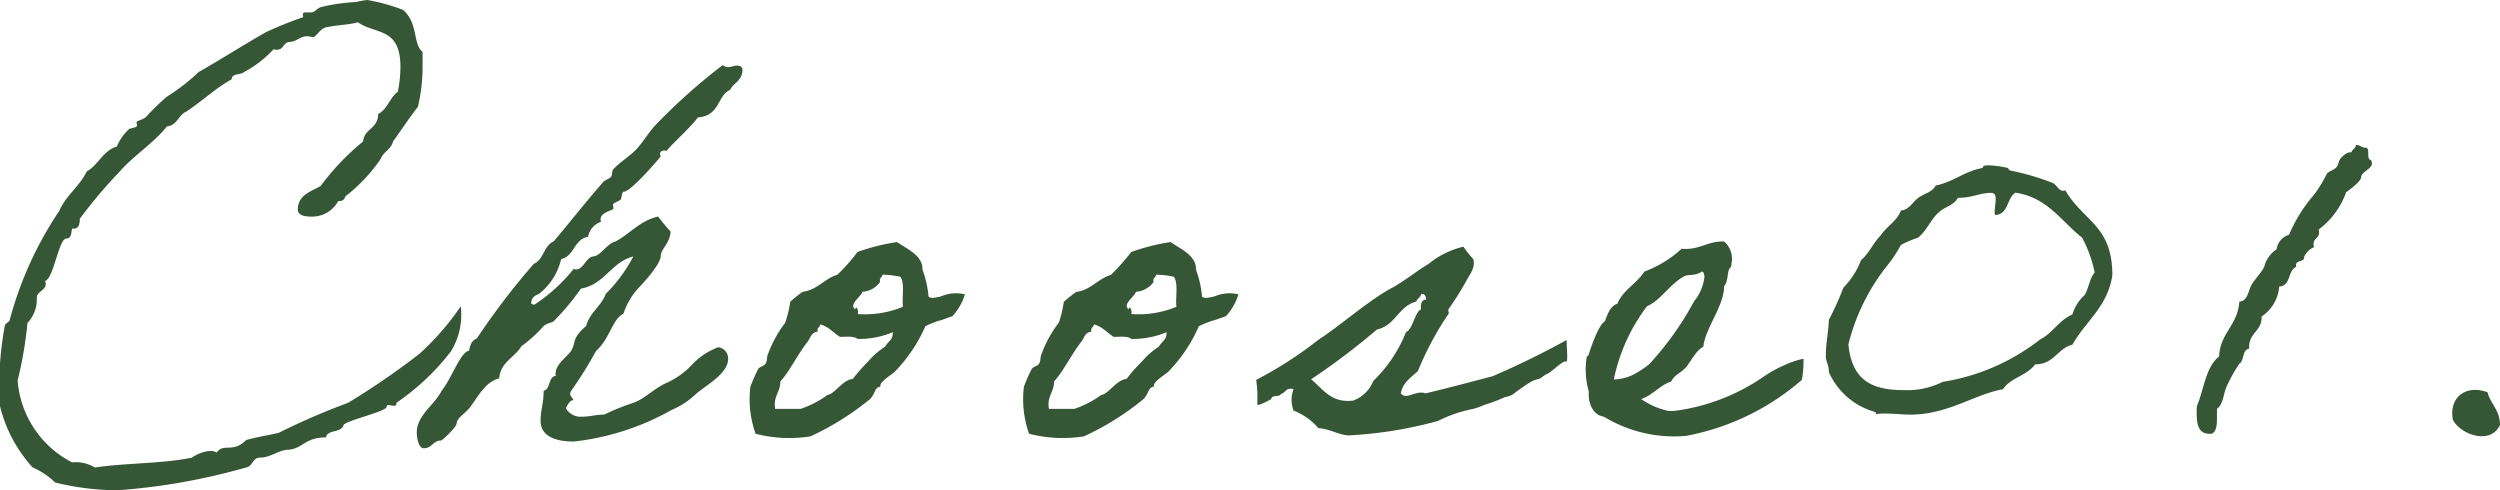 <svg xmlns="http://www.w3.org/2000/svg" width="82.008" height="16.082" viewBox="0 0 82.008 16.082">
  <g id="グループ_60188" data-name="グループ 60188" transform="translate(-1040.193 -1288.533)">
    <path id="パス_135688" data-name="パス 135688" d="M-69.054-2.856a25.336,25.336,0,0,1-2.329,1.6,22.984,22.984,0,0,0-2.278.986c-.357.085-.714.136-1.071.238-.442.442-.731.085-.969.408a.363.363,0,0,0-.2-.051,1.207,1.207,0,0,0-.612.221c-.969.2-2.159.17-3.179.323A1.224,1.224,0,0,0-80.444.7a3.309,3.309,0,0,1-1.785-2.686,12.838,12.838,0,0,0,.323-1.887,1.127,1.127,0,0,0,.306-.833c0-.221.391-.255.272-.544.289-.085.442-1.394.7-1.394.17,0,.153-.187.187-.323h.051c.153,0,.2-.119.2-.323A16.148,16.148,0,0,1-78.88-8.84c.459-.527,1.1-.918,1.547-1.479.34-.034.374-.374.646-.493.493-.323.952-.765,1.479-1.054,0-.2.289-.136.408-.238a3.7,3.7,0,0,0,.969-.748.253.253,0,0,0,.1.017c.221,0,.2-.2.391-.255.272,0,.357-.187.612-.187a1.018,1.018,0,0,1,.2.034c.17-.1.238-.323.493-.34.306-.068.68-.068.969-.153.578.408,1.394.153,1.394,1.462a4.143,4.143,0,0,1-.085.816c-.272.2-.34.578-.646.731,0,.493-.459.476-.493.9a8.116,8.116,0,0,0-1.394,1.462c-.323.187-.748.289-.748.782,0,.2.289.221.442.221a.968.968,0,0,0,.884-.51h.034a.188.188,0,0,0,.2-.153,5.4,5.4,0,0,0,1.156-1.224c.085-.238.34-.306.408-.578.272-.374.527-.765.816-1.139a5.735,5.735,0,0,0,.153-1.394v-.408c-.323-.238-.136-.952-.646-1.377a6.251,6.251,0,0,0-1.173-.323,3.517,3.517,0,0,0-.374.068,6,6,0,0,0-1.156.17c-.136.051-.17.17-.323.17h-.136c-.068,0-.119,0-.119.068a.153.153,0,0,0,.017.085,13.126,13.126,0,0,0-1.224.493c-.748.425-1.462.884-2.21,1.309a6.516,6.516,0,0,1-1.054.816,8.083,8.083,0,0,0-.663.646c-.085.1-.323.136-.323.187,0,.017.017.068.017.1,0,.085-.2.085-.255.119a1.638,1.638,0,0,0-.408.578c-.459.136-.6.6-.986.816-.238.493-.68.782-.9,1.292a11.853,11.853,0,0,0-1.632,3.6c0,.017-.153.119-.153.153a10.888,10.888,0,0,0-.17,2.618A4.6,4.6,0,0,0-81.736.867,2.409,2.409,0,0,1-81,1.36a8.732,8.732,0,0,0,2.057.255A20.769,20.769,0,0,0-74.732.867c.221-.034.2-.323.459-.323.306,0,.544-.2.85-.255.544,0,.578-.408,1.309-.408.051-.272.51-.136.578-.408.1-.153,1.411-.442,1.411-.595s.306.068.323-.1v-.034a7.725,7.725,0,0,0,1.785-1.683,2.271,2.271,0,0,0,.323-1.479A8.561,8.561,0,0,1-69.054-2.856Zm6.12-1.972c-.153.408-.527.612-.646,1.054-.493.425-.323.544-.493.816-.136.2-.51.442-.51.748a.1.1,0,0,0,.017.068c-.272.034-.17.442-.408.493,0,.425-.1.629-.1.986,0,.544.561.68,1.088.68A8.412,8.412,0,0,0-60.775-1.02a2.6,2.6,0,0,0,.8-.527c.357-.306,1.054-.663,1.054-1.156a.372.372,0,0,0-.323-.374,2.223,2.223,0,0,0-.867.578,2.626,2.626,0,0,1-.8.578c-.442.187-.765.561-1.156.68a7.45,7.45,0,0,0-.918.374c-.272,0-.476.068-.714.068a.567.567,0,0,1-.544-.272.672.672,0,0,1,.17-.255c.051,0,.068-.017.068-.034,0-.034-.1-.1-.1-.2a.287.287,0,0,1,.034-.085,14.213,14.213,0,0,0,.816-1.309c.459-.408.527-1.037.9-1.224A2.29,2.29,0,0,1-61.88-5c.068-.068.748-.782.748-1.071,0-.221.306-.425.323-.8a5.707,5.707,0,0,1-.408-.493c-.6.136-.918.561-1.394.816-.289.068-.493.476-.731.493s-.323.425-.561.425a.153.153,0,0,1-.085-.017A5.521,5.521,0,0,1-65.28-4.471a.352.352,0,0,1-.1-.034c0-.2.1-.255.255-.323A2.027,2.027,0,0,0-64.4-5.967c.442-.1.425-.663.884-.731a.634.634,0,0,1,.425-.493c0-.017-.017-.034-.017-.068,0-.272.425-.289.425-.374,0-.034-.017-.085-.017-.119,0-.051.2-.119.255-.17.034-.051.034-.255.1-.255.238,0,1.207-1.139,1.207-1.156s-.017-.068-.017-.1c0-.085.119-.1.153-.1.017,0,.051.017.068.017,0-.068.8-.782,1.02-1.1.731-.051.629-.714,1.054-.9.119-.238.408-.306.408-.663,0-.119-.119-.136-.187-.136-.085,0-.187.051-.289.051a.275.275,0,0,1-.17-.068A19.353,19.353,0,0,0-61.3-10.37c-.238.255-.408.561-.646.816-.221.221-.527.408-.748.646-.051.068-.017.17-.068.238s-.187.1-.255.17c-.68.782-1.122,1.36-1.632,1.955-.323.136-.323.6-.646.731a23.871,23.871,0,0,0-1.87,2.448c-.17.068-.221.221-.255.408-.272.017-.561.884-.9,1.309-.238.476-.816.8-.816,1.377,0,.17.068.51.221.51.289,0,.306-.255.578-.255.034,0,.51-.442.51-.561,0-.17.289-.34.408-.493.289-.357.493-.85.986-.986.051-.544.51-.68.731-1.054a4.52,4.52,0,0,0,.731-.663c.119-.1.255-.1.323-.153A8.1,8.1,0,0,0-63.75-5c.782-.136.986-.867,1.717-1.054A4.994,4.994,0,0,1-62.934-4.828Zm5.882.952a3.933,3.933,0,0,0-.561,1.02c-.051.1-.017.221-.085.323-.034.068-.2.1-.238.17a5.938,5.938,0,0,0-.255.578,3.358,3.358,0,0,0,.17,1.547,4.442,4.442,0,0,0,1.8.085,9.06,9.06,0,0,0,1.955-1.224c.2-.221.136-.374.34-.408-.051-.153.374-.391.476-.493a5.023,5.023,0,0,0,.986-1.462c0-.017.034-.051.306-.153.255-.1.085-.017.357-.119.136-.051.2-.068.238-.085a1.866,1.866,0,0,0,.408-.714,1.227,1.227,0,0,0-.7.034c-.238.085-.017.017-.255.068-.136.034-.221,0-.238-.034a3.485,3.485,0,0,0-.2-.884c.017-.476-.561-.7-.833-.9a6.835,6.835,0,0,0-1.292.323,6.947,6.947,0,0,1-.663.748c-.442.136-.646.493-1.139.561a4.229,4.229,0,0,0-.408.323A3.8,3.8,0,0,1-57.052-3.876Zm3.2-1.581a3.164,3.164,0,0,1,.578.068c.153.2.051.663.085.986a3.262,3.262,0,0,1-1.479.238c.034-.153-.068-.289-.085-.153-.221-.17.187-.408.238-.578a.767.767,0,0,0,.578-.323C-53.975-5.355-53.873-5.355-53.856-5.457ZM-55.9-3.825c.272.068.425.272.646.408.221,0,.459-.034.578.068a2.861,2.861,0,0,0,1.156-.221c0,.272-.136.272-.255.476a2.6,2.6,0,0,0-.561.493,5.064,5.064,0,0,0-.493.561c-.323.051-.476.34-.731.493-.1.051-.1.017-.17.085a3.315,3.315,0,0,1-.816.408h-.833c-.068-.425.17-.544.17-.9.323-.357.561-.884.9-1.309.085-.119.119-.306.323-.323C-56.015-3.723-55.913-3.723-55.9-3.825Zm7.82-.051a3.933,3.933,0,0,0-.561,1.02c-.051.1-.017.221-.085.323-.034.068-.2.1-.238.17a5.938,5.938,0,0,0-.255.578,3.358,3.358,0,0,0,.17,1.547,4.442,4.442,0,0,0,1.8.085,9.06,9.06,0,0,0,1.955-1.224c.2-.221.136-.374.34-.408-.051-.153.374-.391.476-.493a5.023,5.023,0,0,0,.986-1.462c0-.017.034-.051.306-.153.255-.1.085-.017.357-.119.136-.051.2-.068.238-.085a1.866,1.866,0,0,0,.408-.714,1.227,1.227,0,0,0-.7.034c-.238.085-.017.017-.255.068-.136.034-.221,0-.238-.034a3.485,3.485,0,0,0-.2-.884c.017-.476-.561-.7-.833-.9A6.835,6.835,0,0,0-45.7-6.2a6.947,6.947,0,0,1-.663.748c-.442.136-.646.493-1.139.561a4.229,4.229,0,0,0-.408.323A3.8,3.8,0,0,1-48.076-3.876Zm3.2-1.581a3.164,3.164,0,0,1,.578.068c.153.2.051.663.085.986a3.262,3.262,0,0,1-1.479.238c.034-.153-.068-.289-.085-.153-.221-.17.187-.408.238-.578a.767.767,0,0,0,.578-.323C-45-5.355-44.9-5.355-44.88-5.457Zm-2.04,1.632c.272.068.425.272.646.408.221,0,.459-.034.578.068A2.861,2.861,0,0,0-44.54-3.57c0,.272-.136.272-.255.476a2.6,2.6,0,0,0-.561.493,5.064,5.064,0,0,0-.493.561c-.323.051-.476.34-.731.493-.1.051-.1.017-.17.085a3.315,3.315,0,0,1-.816.408H-48.4c-.068-.425.17-.544.17-.9.323-.357.561-.884.9-1.309.085-.119.119-.306.323-.323C-47.039-3.723-46.937-3.723-46.92-3.825Zm5.814,2.448c.017-.153.272-.051.323-.17.153-.034.153-.221.408-.153a.984.984,0,0,0,0,.7,2.087,2.087,0,0,1,.816.578c.357.017.663.221.986.238a13.629,13.629,0,0,0,2.941-.476,4.317,4.317,0,0,1,1.139-.391c.255-.068.306-.119.493-.17a5.5,5.5,0,0,0,.561-.221.752.752,0,0,0,.255-.085,6.356,6.356,0,0,1,.612-.425.983.983,0,0,1,.238-.085c.051,0,.2-.136.255-.153.17-.068.425-.357.612-.425.119.1.051-.34.051-.7a26.858,26.858,0,0,1-2.431,1.19c-.714.187-1.479.391-2.193.561-.34-.119-.629.238-.816,0,.068-.357.34-.527.561-.731a10.126,10.126,0,0,1,1-1.87c.034-.017-.017-.119,0-.153a10.376,10.376,0,0,0,.578-.918c.1-.2.323-.442.238-.731a3.388,3.388,0,0,1-.323-.408,2.865,2.865,0,0,0-1.139.561c-.391.238-.748.527-1.156.765-.765.391-1.734,1.258-2.448,1.717A12.886,12.886,0,0,1-41.6-2.006a4.074,4.074,0,0,1,.034.8C-41.565-1.139-41.31-1.258-41.106-1.377Zm2.686.051c-.714.085-.969-.357-1.377-.7a23.162,23.162,0,0,0,2.159-1.632c.612-.136.7-.765,1.292-.918.017-.1.136-.119.153-.238.136-.034.153.068.17.17-.153.017-.187.136-.17.323-.2.085-.272.663-.493.748a4.559,4.559,0,0,1-1.071,1.6A1.13,1.13,0,0,1-38.42-1.326ZM-23.647-2.7a2.9,2.9,0,0,0-.646.221,4.074,4.074,0,0,0-.646.357A6.645,6.645,0,0,1-27.9-.986h-.17a2.424,2.424,0,0,1-.9-.391c.391-.136.595-.442.986-.578.1-.221.34-.289.493-.476s.323-.544.561-.663c.051-.6.68-1.326.68-1.989.136-.153.1-.442.17-.561.034-.068.068-.034.068-.17a.744.744,0,0,0-.238-.731c-.561-.017-.8.289-1.394.238a3.7,3.7,0,0,1-1.224.748c-.238.391-.7.6-.884,1.054-.238.085-.323.34-.408.578-.2.085-.476.9-.527,1.071,0,.051-.068.085-.068.085a2.619,2.619,0,0,0,.068,1.156c-.034.306.1.765.493.816a4.413,4.413,0,0,0,2.7.629A8.032,8.032,0,0,0-23.7-2.006,3.451,3.451,0,0,0-23.647-2.7Zm-3.332-2.856c.068,0,.068.1.085.153a1.53,1.53,0,0,1-.34.816,10.078,10.078,0,0,1-1.479,2.074,3.529,3.529,0,0,1-.493.323,1.493,1.493,0,0,1-.663.17,5.989,5.989,0,0,1,1.088-2.4c.459-.2.731-.714,1.224-.986C-27.421-5.474-27.2-5.406-26.979-5.559Zm7.667-2.822c-.119.221-.374.255-.578.408-.17.119-.289.391-.561.408-.136.357-.459.51-.663.816-.238.238-.374.578-.646.816a2.642,2.642,0,0,1-.578.9,9.919,9.919,0,0,1-.476,1.054c-.017.425-.1.765-.1,1.19,0,.2.1.255.1.527A2.342,2.342,0,0,0-21.352-.969c.034.017.085.017.085.068v.017A2.511,2.511,0,0,1-20.91-.9c.255,0,.51.034.765.034,1.241,0,2.091-.663,3.043-.833.238-.374.782-.442,1.054-.816.629,0,.731-.527,1.224-.646.425-.765,1.156-1.241,1.309-2.278,0-1.632-.935-1.751-1.547-2.788a.129.129,0,0,1-.068.017c-.153,0-.2-.187-.34-.255a8.16,8.16,0,0,0-1.394-.408c-.051-.017-.068-.085-.085-.085a3.066,3.066,0,0,0-.629-.085c-.068,0-.187,0-.187.068v.017C-18.36-8.857-18.717-8.5-19.312-8.381Zm1.8.238c.136,0,.17.068.17.2s-.034.289-.034.425a.216.216,0,0,0,.017.1c.442-.017.374-.544.663-.731,1.054.153,1.5.935,2.193,1.479a4.279,4.279,0,0,1,.408,1.139c-.17.2-.187.493-.323.731a1.432,1.432,0,0,0-.408.646c-.442.187-.646.612-1.054.816a6.942,6.942,0,0,1-3.2,1.394,2.6,2.6,0,0,1-1.258.272c-1.054,0-1.717-.306-1.836-1.5A6.766,6.766,0,0,1-20.944-5.7a4.579,4.579,0,0,0,.493-.731,3.27,3.27,0,0,1,.561-.238c.289-.238.408-.578.663-.816.2-.2.51-.238.646-.493C-18.139-7.973-17.9-8.126-17.51-8.143ZM-5.185-9.622c-.153.017-.187-.1-.34-.085-.017.119-.119.136-.153.238-.136-.017-.255.1-.323.17-.1.085-.085.238-.17.323-.085.1-.289.136-.323.238a4.327,4.327,0,0,1-.408.663,4.867,4.867,0,0,0-.816,1.309.566.566,0,0,0-.408.476.962.962,0,0,0-.408.578c-.1.2-.272.357-.408.578-.119.187-.119.544-.408.561-.051.782-.629,1.02-.663,1.8-.442.34-.493,1.071-.731,1.632-.017.493-.017.952.493.9.221-.1.153-.51.17-.816.221-.17.2-.493.323-.748a5.058,5.058,0,0,1,.408-.731c.17-.1.085-.459.323-.493-.034-.527.425-.561.408-1.054a1.309,1.309,0,0,0,.578-.986c.391-.017.272-.527.561-.646-.068-.255.272-.119.255-.323A.6.6,0,0,1-6.9-6.358c-.085-.34.238-.255.153-.578a2.631,2.631,0,0,0,.9-1.224c.17-.119.493-.374.493-.493.017-.221.476-.289.323-.561C-5.2-9.248-5.049-9.571-5.185-9.622ZM-2.346-.7C-2.091-.2-1.1.136-.8-.527c0-.493-.306-.68-.408-1.071C-1.87-1.853-2.482-1.479-2.346-.7Z" transform="translate(1123 1303)" fill="#355735"/>
  </g>
</svg>

